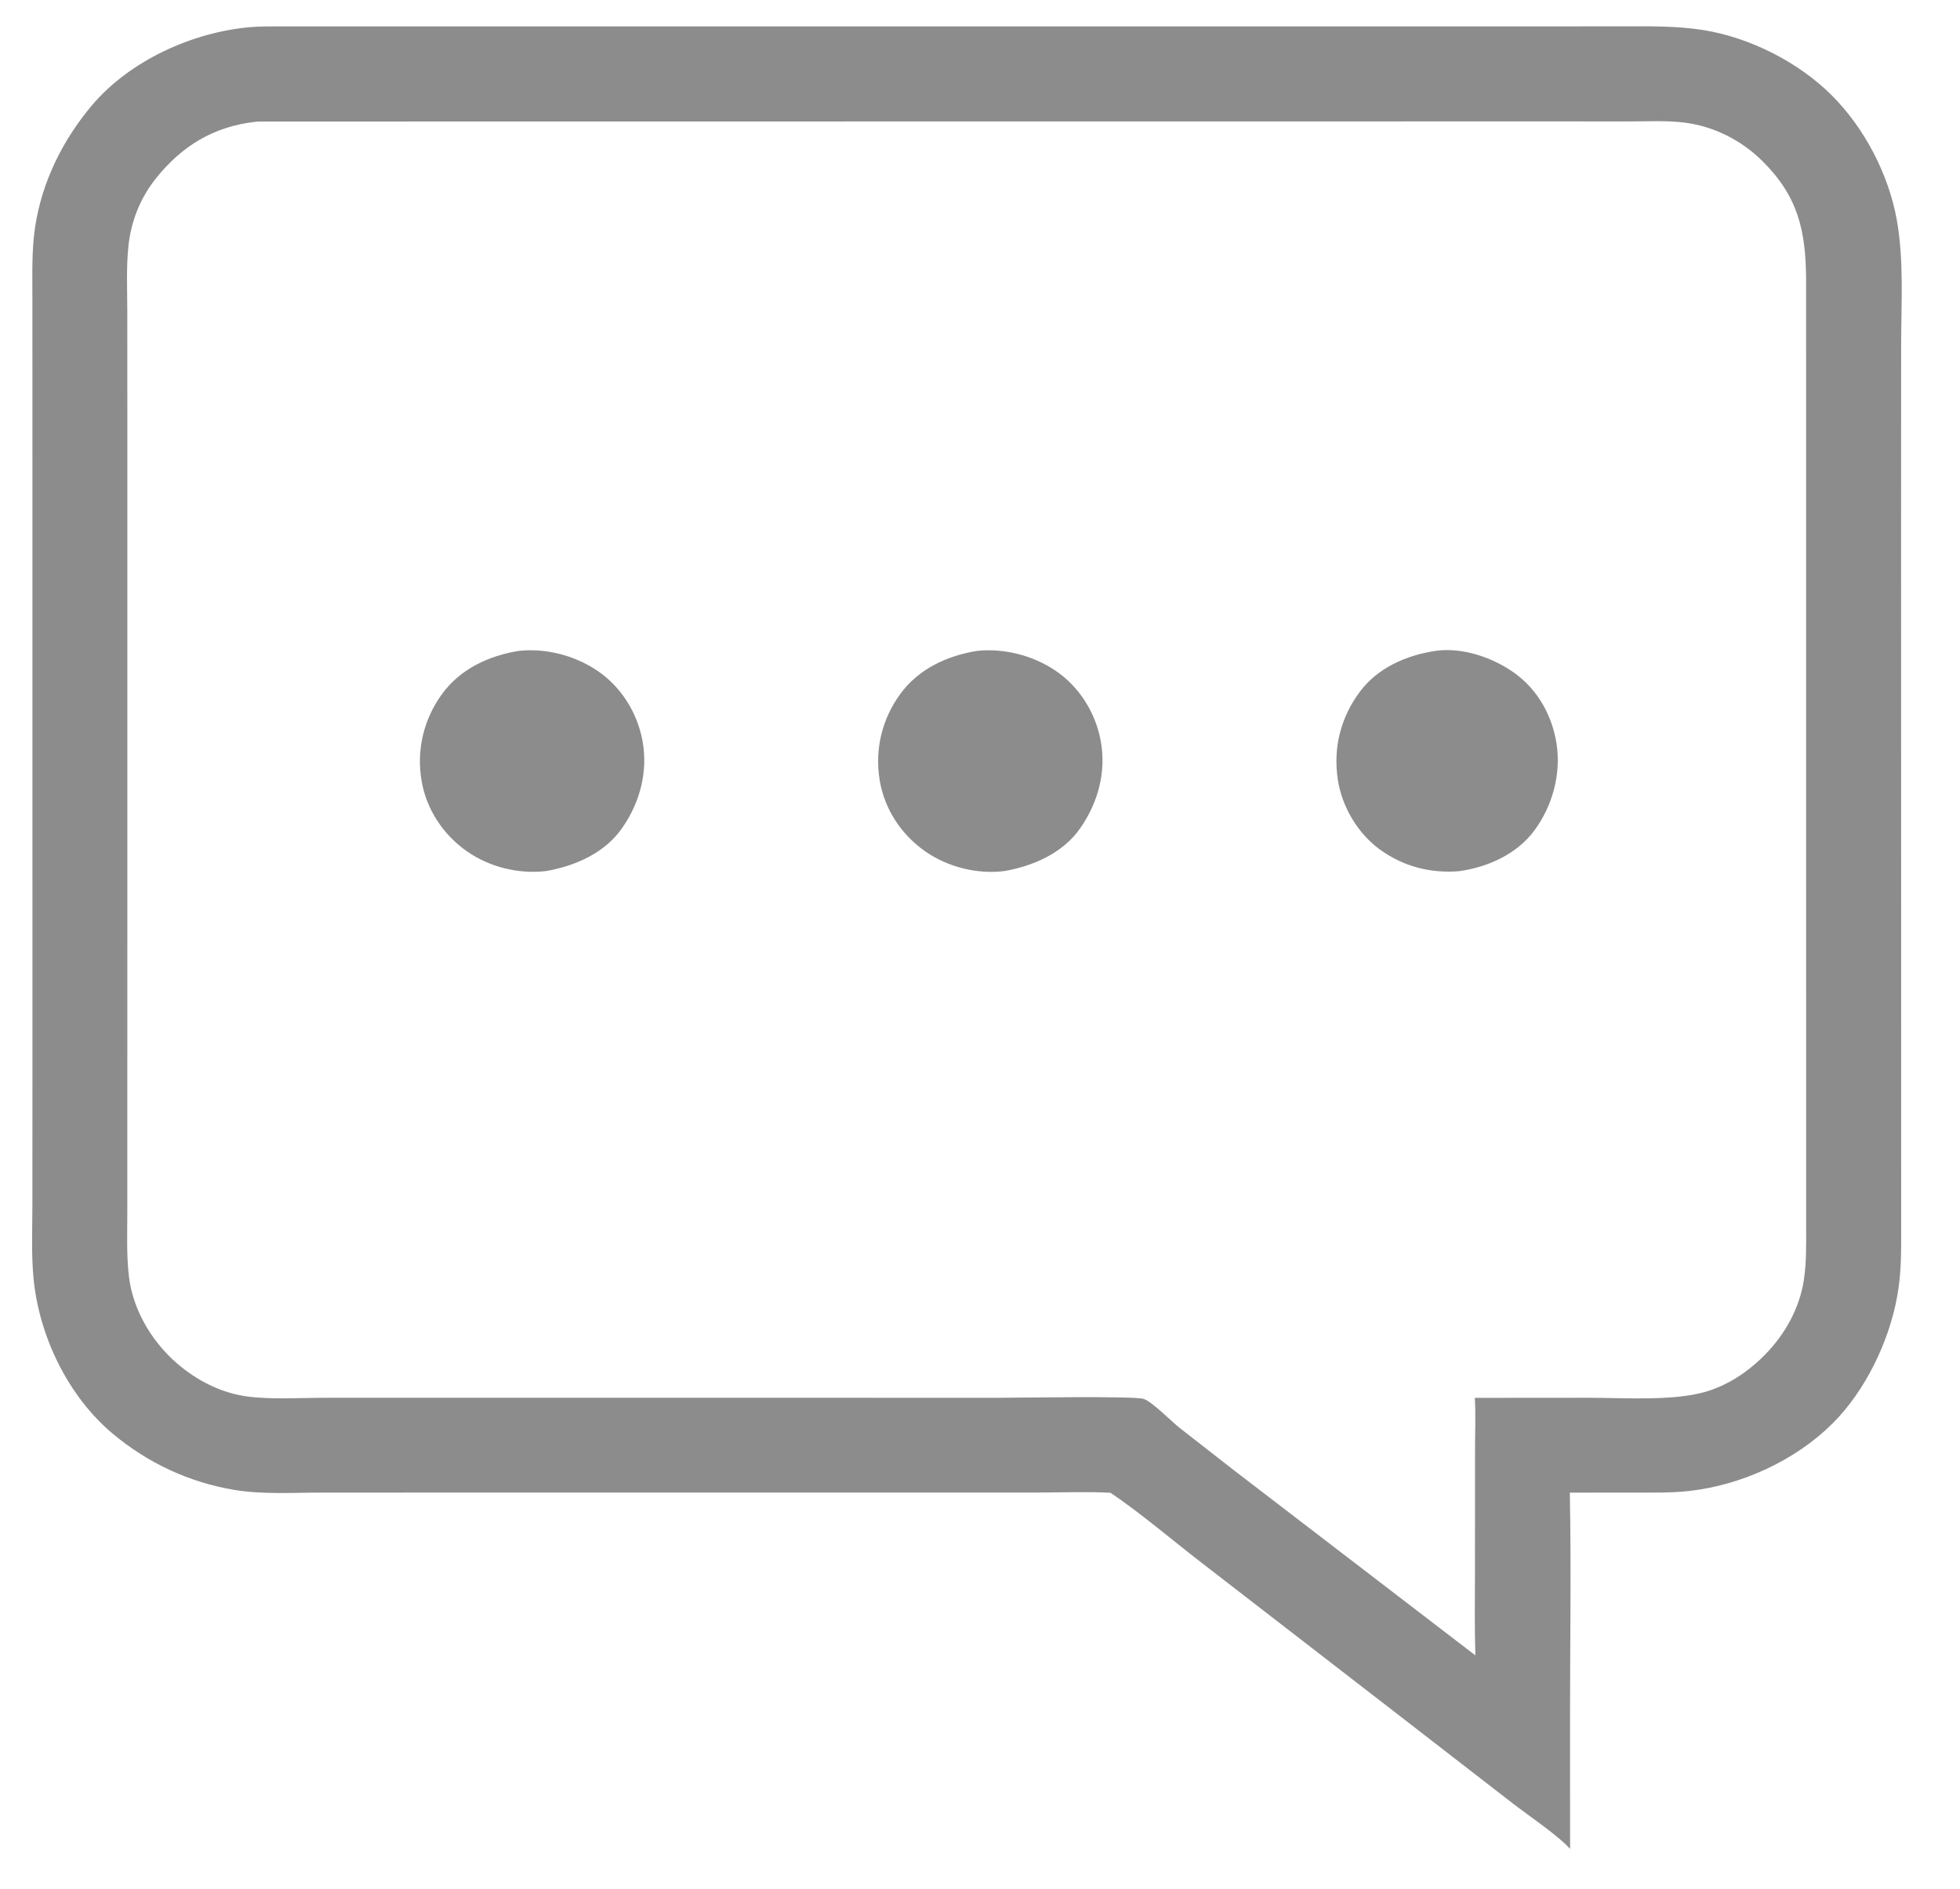 <?xml version="1.0" encoding="utf-8" ?>
<svg xmlns="http://www.w3.org/2000/svg" xmlns:xlink="http://www.w3.org/1999/xlink" width="663" height="639">
	<path fill="#8c8c8c" d="M84.662 9.182C87.628 8.921 90.666 8.944 93.644 8.926L427.876 8.929L522.573 8.93L549.172 8.908C558.236 8.901 567.229 8.744 576.212 10.18C591.89 12.685 608.387 21.014 619.643 32.275C630.721 43.36 638.85 58.971 641.622 74.412C644.11 88.269 643.09 103.157 643.086 117.202L643.071 181.085L643.101 419.842C643.111 426.118 642.895 432.195 641.794 438.396C639.06 453.786 631.042 470.514 619.886 481.623C607.235 494.219 588.989 502.502 571.357 504.471C565.399 505.136 559.397 505.004 553.411 505.007L531.014 505.027C531.519 530.49 531.082 556.068 531.083 581.542L531.103 625.555C527.022 621.007 516.997 614.248 511.813 610.248L470.028 577.891L406.348 528.666C396.445 521.023 385.891 511.983 375.647 505.066C367.423 504.628 358.964 504.995 350.72 504.994L302.57 504.994L154.892 505L109.038 505.007C99.205 505.007 88.702 505.716 79 504.057C63.887 501.473 50.091 495.032 38.307 485.227C22.923 472.427 13.034 451.749 11.294 432C10.576 423.862 10.954 415.507 10.957 407.337L10.975 365.487L10.973 232.266L10.968 129.838L10.957 100.26C10.958 92.388 10.707 84.469 11.899 76.664C14.216 61.485 21.234 47.324 31.099 35.646C43.889 20.506 65.088 10.876 84.662 9.182ZM86.297 41.225C72.257 42.819 61.44 49.426 52.697 60.423C47.424 67.055 44.325 74.852 43.44 83.276C42.676 90.557 43.051 98.092 43.06 105.411L43.076 142.008L43.077 262.022L43.071 375.472L43.066 409.687C43.069 417.011 42.749 424.574 43.607 431.853C45.03 443.938 52.199 455.348 61.693 462.797C68.092 467.817 75.323 471.302 83.414 472.458C91.399 473.6 102.089 472.923 110.35 472.927L161.936 472.927L337.671 472.932C344.577 472.931 383.886 472.266 386.89 473.318C389.808 474.339 396.211 480.876 398.977 483.075L417.646 497.648L499.068 560.087C498.765 551.039 498.918 541.965 498.928 532.912L498.954 490.58C498.955 484.74 499.212 478.781 498.886 472.957L537.451 472.926C549.248 472.927 565.803 474.104 576.787 470.941C584.445 468.737 591.257 464.182 596.831 458.561C603.652 451.682 608.599 442.976 610.139 433.343C611.095 427.366 610.954 421.277 610.959 415.244L610.958 395.726L610.95 327.084L610.941 94.395C610.813 78.044 608.249 66.493 596.199 54.532C589.097 47.482 579.861 42.776 569.919 41.496C563.892 40.721 557.534 41.083 551.458 41.081L521.635 41.078L420.499 41.081L89.738 41.121C88.598 41.13 87.43 41.085 86.297 41.225Z"/>
	<path fill="#8c8c8c" d="M485.496 220.232C494.703 218.875 505.249 222.536 512.609 227.933C520.31 233.579 525.114 242.331 526.538 251.706C528.097 261.979 525.131 272.794 518.925 281.116C513.018 289.039 503.206 293.397 493.655 294.754C483.881 295.566 474.654 293.173 466.696 287.374C459.226 281.931 453.913 272.888 452.536 263.768C450.915 253.031 453.47 242.86 459.924 234.137C465.986 225.944 475.652 221.732 485.496 220.232Z"/>
	<path fill="#8c8c8c" d="M330.496 220.224C339.69 219.269 349.337 221.738 356.997 226.888C365.015 232.278 370.489 240.984 372.29 250.424C374.299 260.956 371.521 271.43 365.444 280.174C359.598 288.584 349.682 292.951 339.876 294.698C330.553 295.914 320.43 293.342 312.767 287.911C304.779 282.25 299.159 273.682 297.565 263.98C295.859 253.595 298.327 243.336 304.508 234.84C310.698 226.33 320.316 221.879 330.496 220.224Z"/>
	<path fill="#8c8c8c" d="M175.51 220.224C184.771 219.221 194.607 221.825 202.271 227.074C210.159 232.477 215.566 241.173 217.31 250.526C219.276 261.065 216.49 271.551 210.373 280.276C204.486 288.672 194.547 292.992 184.731 294.719C175.367 295.815 165.49 293.368 157.779 287.919C149.843 282.312 144.224 273.785 142.599 264.165C140.835 253.723 143.295 243.379 149.518 234.825C155.707 226.318 165.33 221.862 175.51 220.224Z"/>
</svg>
